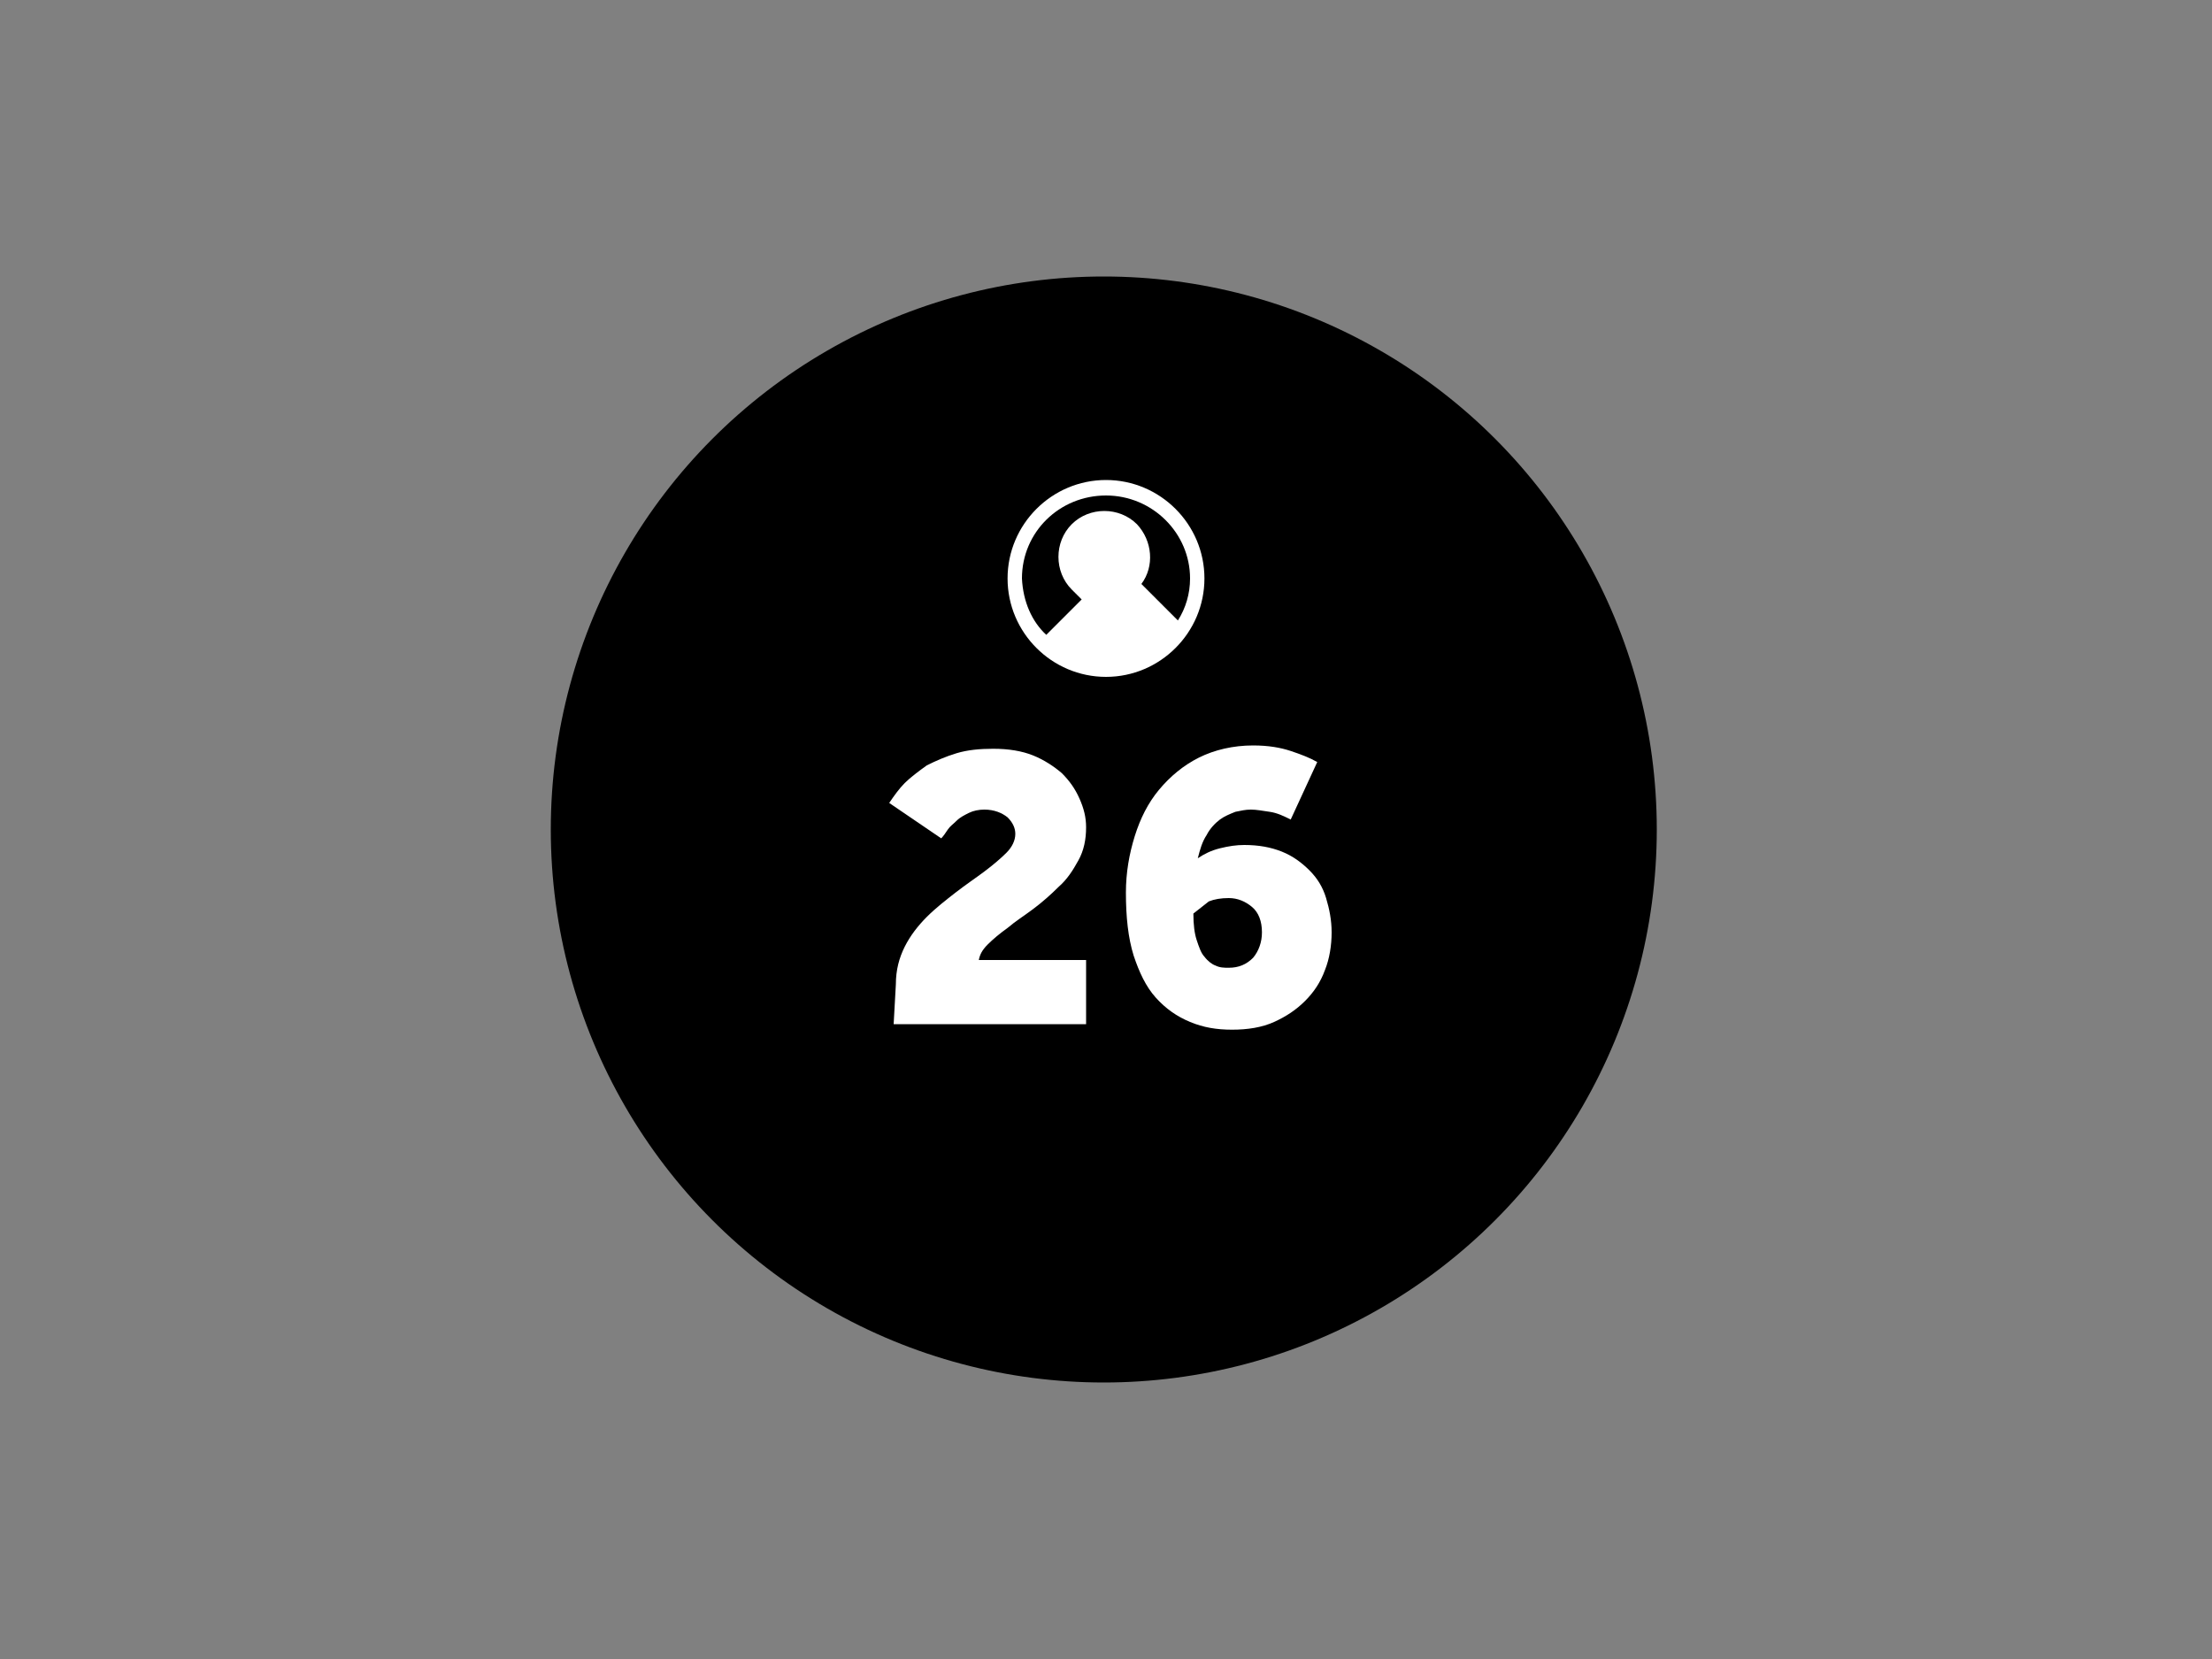 <?xml version="1.0" encoding="utf-8"?>
<!-- Generator: Adobe Illustrator 27.9.0, SVG Export Plug-In . SVG Version: 6.00 Build 0)  -->
<svg version="1.1" id="Layer_1" xmlns="http://www.w3.org/2000/svg" xmlns:xlink="http://www.w3.org/1999/xlink" x="0px" y="0px"
	 viewBox="0 0 200 150" style="enable-background:new 0 0 200 150;" xml:space="preserve">
<rect x="0" y="0" width="200" height="150" fill="#808080" stroke="none"/>
<style type="text/css">
	.st0{fill:#FFFFFF;}
</style>
<circle cx="99.8" cy="75" r="50"/>
<path class="st0" d="M100,43.4c-4.9,0-8.9,4-8.9,8.9s4,8.9,8.9,8.9s8.9-4,8.9-8.9S104.9,43.4,100,43.4z M92.4,52.3
	c0-4.2,3.4-7.5,7.6-7.5s7.6,3.4,7.6,7.5c0,1.4-0.4,2.7-1.1,3.8l-3.3-3.3c1.2-1.6,1-3.9-0.4-5.4c-1.6-1.6-4.3-1.6-5.9,0
	s-1.6,4.3,0,5.9l0,0l0.9,0.9l-3.2,3.2C93.3,56.2,92.5,54.4,92.4,52.3L92.4,52.3z"/>
<g>
	<path class="st0" d="M81,89c0-1.3,0.3-2.4,0.8-3.4c0.5-1,1.2-1.9,2-2.7s1.7-1.5,2.6-2.2c0.9-0.7,1.8-1.3,2.6-1.9
		c0.8-0.6,1.5-1.2,2-1.7s0.8-1.1,0.8-1.7c0-0.5-0.2-1-0.7-1.5c-0.5-0.4-1.2-0.7-2.1-0.7c-0.5,0-1,0.1-1.4,0.3
		c-0.4,0.2-0.8,0.4-1.1,0.7c-0.3,0.3-0.6,0.5-0.8,0.8c-0.2,0.3-0.4,0.6-0.6,0.8l-4.7-3.2c0.4-0.6,0.9-1.3,1.4-1.8s1.3-1.1,2-1.6
		c0.8-0.4,1.7-0.8,2.7-1.1c1-0.3,2.1-0.4,3.3-0.4c1.4,0,2.6,0.2,3.6,0.6c1,0.4,1.9,1,2.6,1.6c0.7,0.7,1.2,1.4,1.6,2.3
		c0.4,0.9,0.6,1.7,0.6,2.6c0,1.1-0.2,2.1-0.7,3c-0.5,0.9-1,1.7-1.8,2.4c-0.7,0.7-1.5,1.4-2.3,2c-0.8,0.6-1.6,1.1-2.3,1.7
		c-0.7,0.5-1.3,1-1.8,1.5c-0.5,0.5-0.7,0.9-0.8,1.4l9.7,0l0,5.8l-17.4,0L81,89z"/>
	<path class="st0" d="M116.7,74.1c-0.6-0.3-1.2-0.6-1.9-0.7c-0.7-0.1-1.2-0.2-1.7-0.2c-0.5,0-0.9,0.1-1.4,0.2
		c-0.5,0.2-1,0.4-1.4,0.7c-0.4,0.3-0.9,0.8-1.2,1.4c-0.4,0.6-0.6,1.3-0.8,2.1c0.6-0.4,1.2-0.7,2-0.9c0.8-0.2,1.5-0.3,2.2-0.3
		c1.3,0,2.4,0.2,3.4,0.6c1,0.4,1.8,1,2.5,1.7c0.7,0.7,1.2,1.5,1.5,2.5c0.3,1,0.5,2,0.5,3.1c0,1.2-0.2,2.4-0.6,3.4
		c-0.4,1.1-1,2-1.8,2.8c-0.8,0.8-1.7,1.4-2.8,1.9c-1.1,0.5-2.4,0.7-3.8,0.7c-1.4,0-2.6-0.2-3.8-0.7s-2.2-1.2-3.1-2.2
		c-0.9-1-1.5-2.3-2-3.8c-0.5-1.6-0.7-3.5-0.7-5.7c0-1.8,0.3-3.5,0.8-5.1c0.5-1.6,1.2-3,2.2-4.2c1-1.2,2.2-2.2,3.6-2.9
		c1.4-0.7,3.1-1.1,4.9-1.1c1.4,0,2.5,0.2,3.4,0.5c0.9,0.3,1.7,0.6,2.4,1L116.7,74.1z M107.9,82.6c0,1,0.1,1.8,0.3,2.4
		s0.4,1.2,0.7,1.5c0.3,0.4,0.7,0.7,1,0.8c0.4,0.2,0.8,0.2,1.2,0.2c0.9,0,1.6-0.3,2.2-0.9c0.5-0.6,0.8-1.4,0.8-2.3
		c0-1-0.3-1.8-0.9-2.3c-0.6-0.5-1.3-0.8-2.1-0.8c-0.7,0-1.3,0.1-1.8,0.3C108.8,81.9,108.4,82.2,107.9,82.6z"/>
</g>
</svg>
